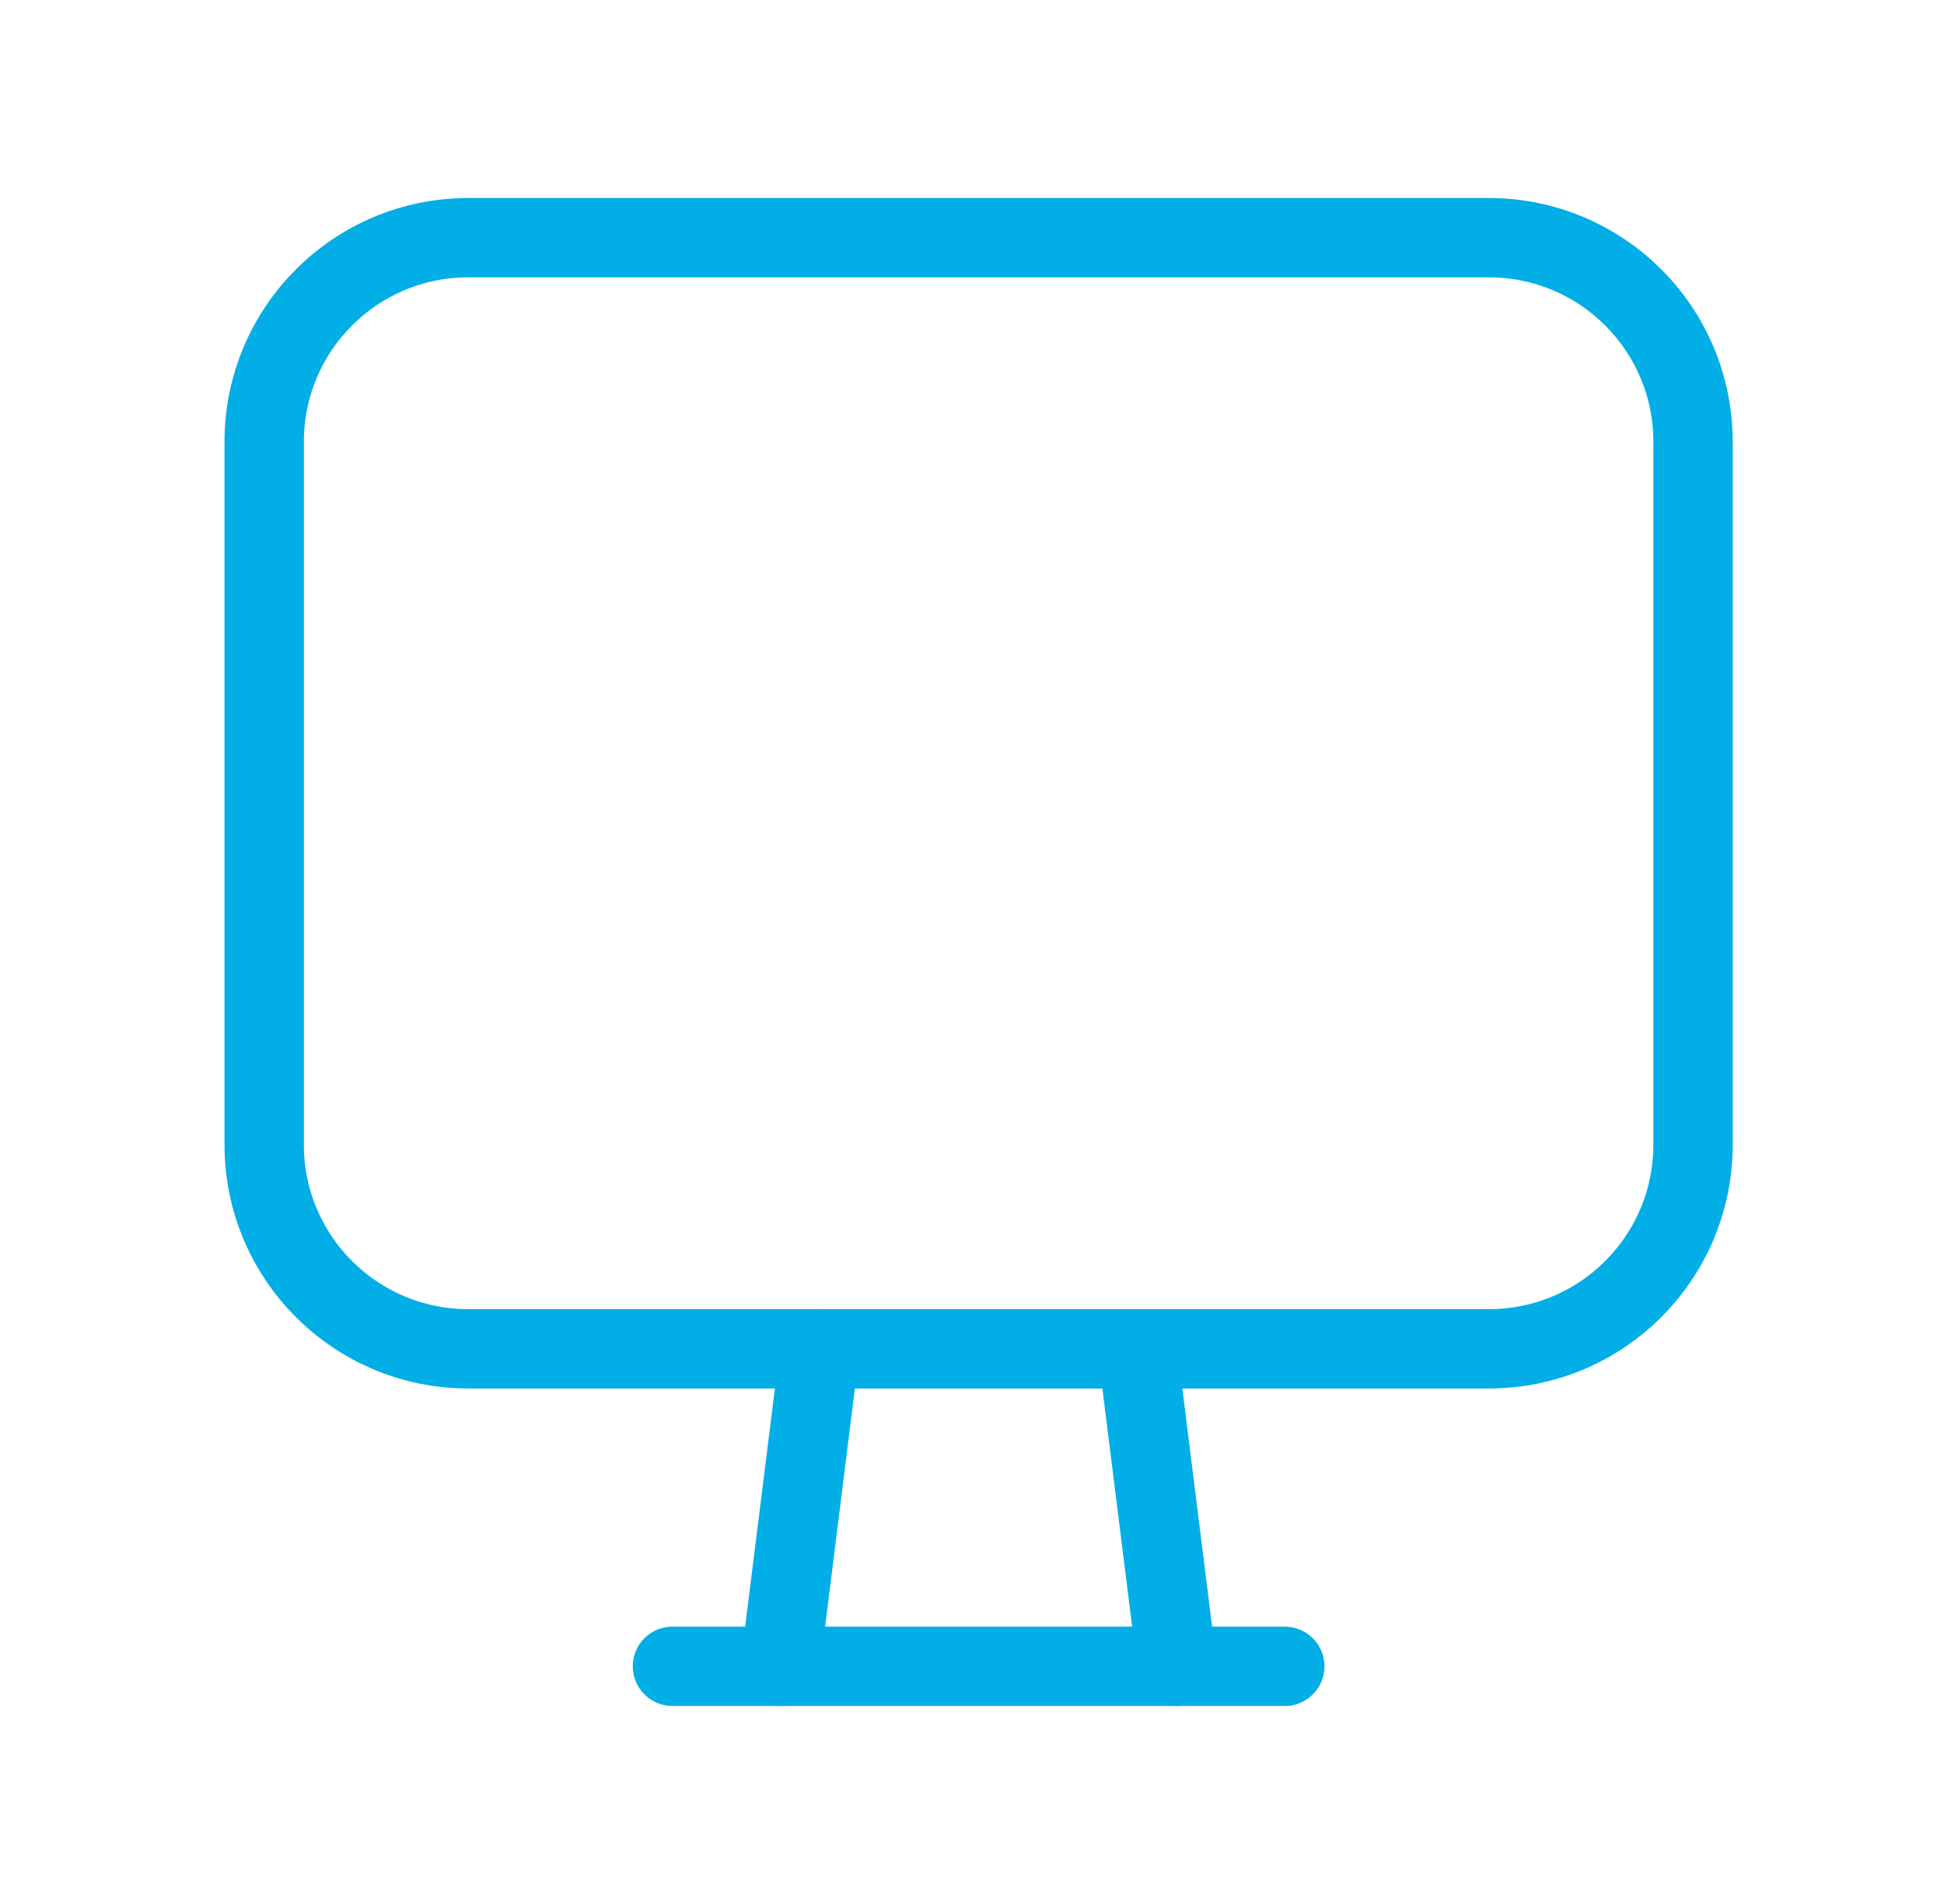 <?xml version="1.0" encoding="UTF-8"?> <svg xmlns="http://www.w3.org/2000/svg" width="49" height="48" viewBox="0 0 49 48" fill="none"><path fill-rule="evenodd" clip-rule="evenodd" d="M37.53 34.004H11.803C8.962 34.004 6.659 31.701 6.659 28.86V11.137C6.659 8.295 8.962 5.992 11.803 5.992H37.528C40.371 5.992 42.674 8.295 42.674 11.137V28.858C42.674 31.701 40.371 34.004 37.53 34.004Z" stroke="#01AEE5" stroke-width="2" stroke-linecap="round" stroke-linejoin="round"></path><path d="M28.669 34.004L29.669 42.008" stroke="#01AEE5" stroke-width="2" stroke-linecap="round" stroke-linejoin="round"></path><path d="M20.665 34.004L19.665 42.008" stroke="#01AEE5" stroke-width="2" stroke-linecap="round" stroke-linejoin="round"></path><path d="M16.95 42.008H32.384" stroke="#01AEE5" stroke-width="2" stroke-linecap="round" stroke-linejoin="round"></path></svg> 